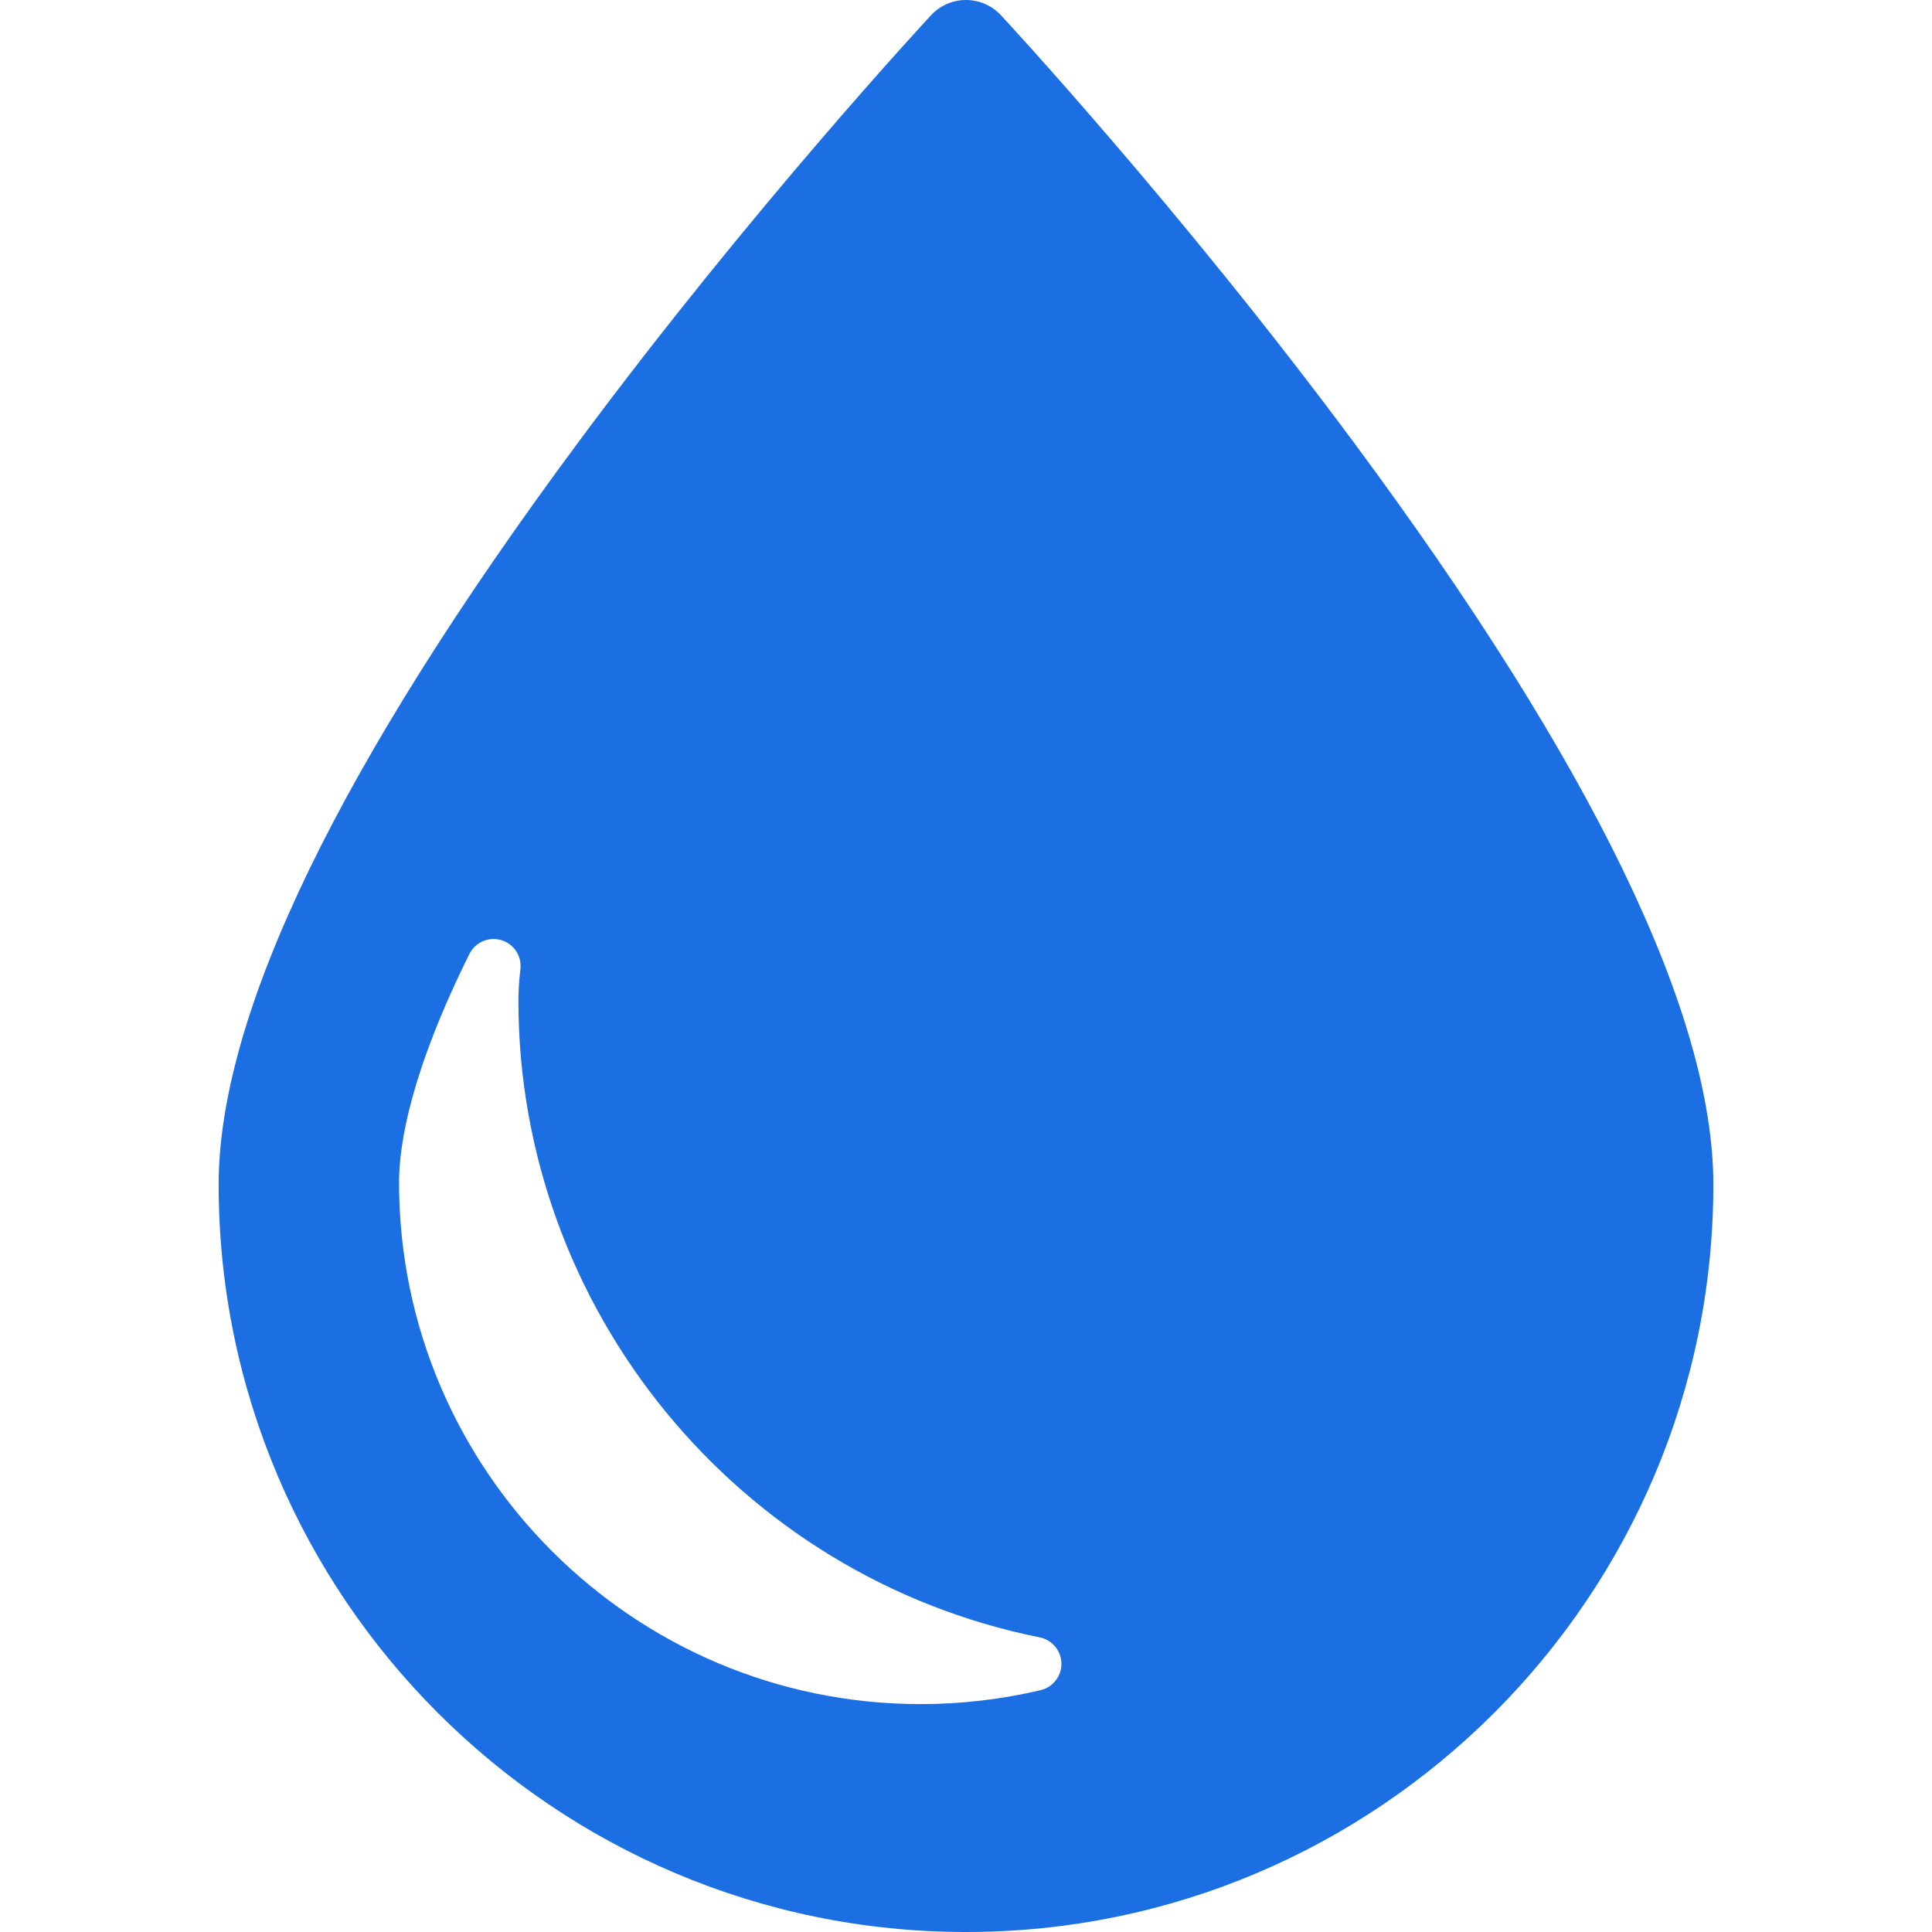 <?xml version="1.0" encoding="iso-8859-1"?>
<!-- Uploaded to: SVG Repo, www.svgrepo.com, Generator: SVG Repo Mixer Tools -->
<!DOCTYPE svg PUBLIC "-//W3C//DTD SVG 1.1//EN" "http://www.w3.org/Graphics/SVG/1.1/DTD/svg11.dtd">
<svg fill="#1b6fe2" version="1.1" id="Capa_1" xmlns="http://www.w3.org/2000/svg" xmlns:xlink="http://www.w3.org/1999/xlink" 
	 width="100%" height="100%" viewBox="0 0 405.047 405.047"
	 xml:space="preserve">
<g>
	<path d="M283.897,92.846c-36.582-49.345-73.688-89.267-74.061-89.664C207.944,1.153,205.296,0,202.523,0
		c-2.774,0-5.423,1.152-7.314,3.182c-0.371,0.397-37.478,40.319-74.06,89.664c-49.971,67.403-75.308,119.726-75.308,155.513
		c0,86.396,70.287,156.688,156.682,156.688c86.396,0,156.683-70.29,156.683-156.688C359.206,212.572,333.868,160.25,283.897,92.846z
		 M218.171,354.342c-8.213,1.941-16.68,2.926-25.162,2.926c-60.294,0-109.347-49.055-109.347-109.35
		c0-8.312,2.559-23.373,14.75-47.914c1.225-2.467,4.046-3.691,6.687-2.908c2.639,0.785,4.33,3.357,4.007,6.091
		c-0.28,2.361-0.421,4.584-0.421,6.607c0,64.629,45.966,120.77,109.298,133.484c2.607,0.525,4.5,2.795,4.545,5.455
		C222.575,351.396,220.761,353.729,218.171,354.342z"/>
</g>
</svg>